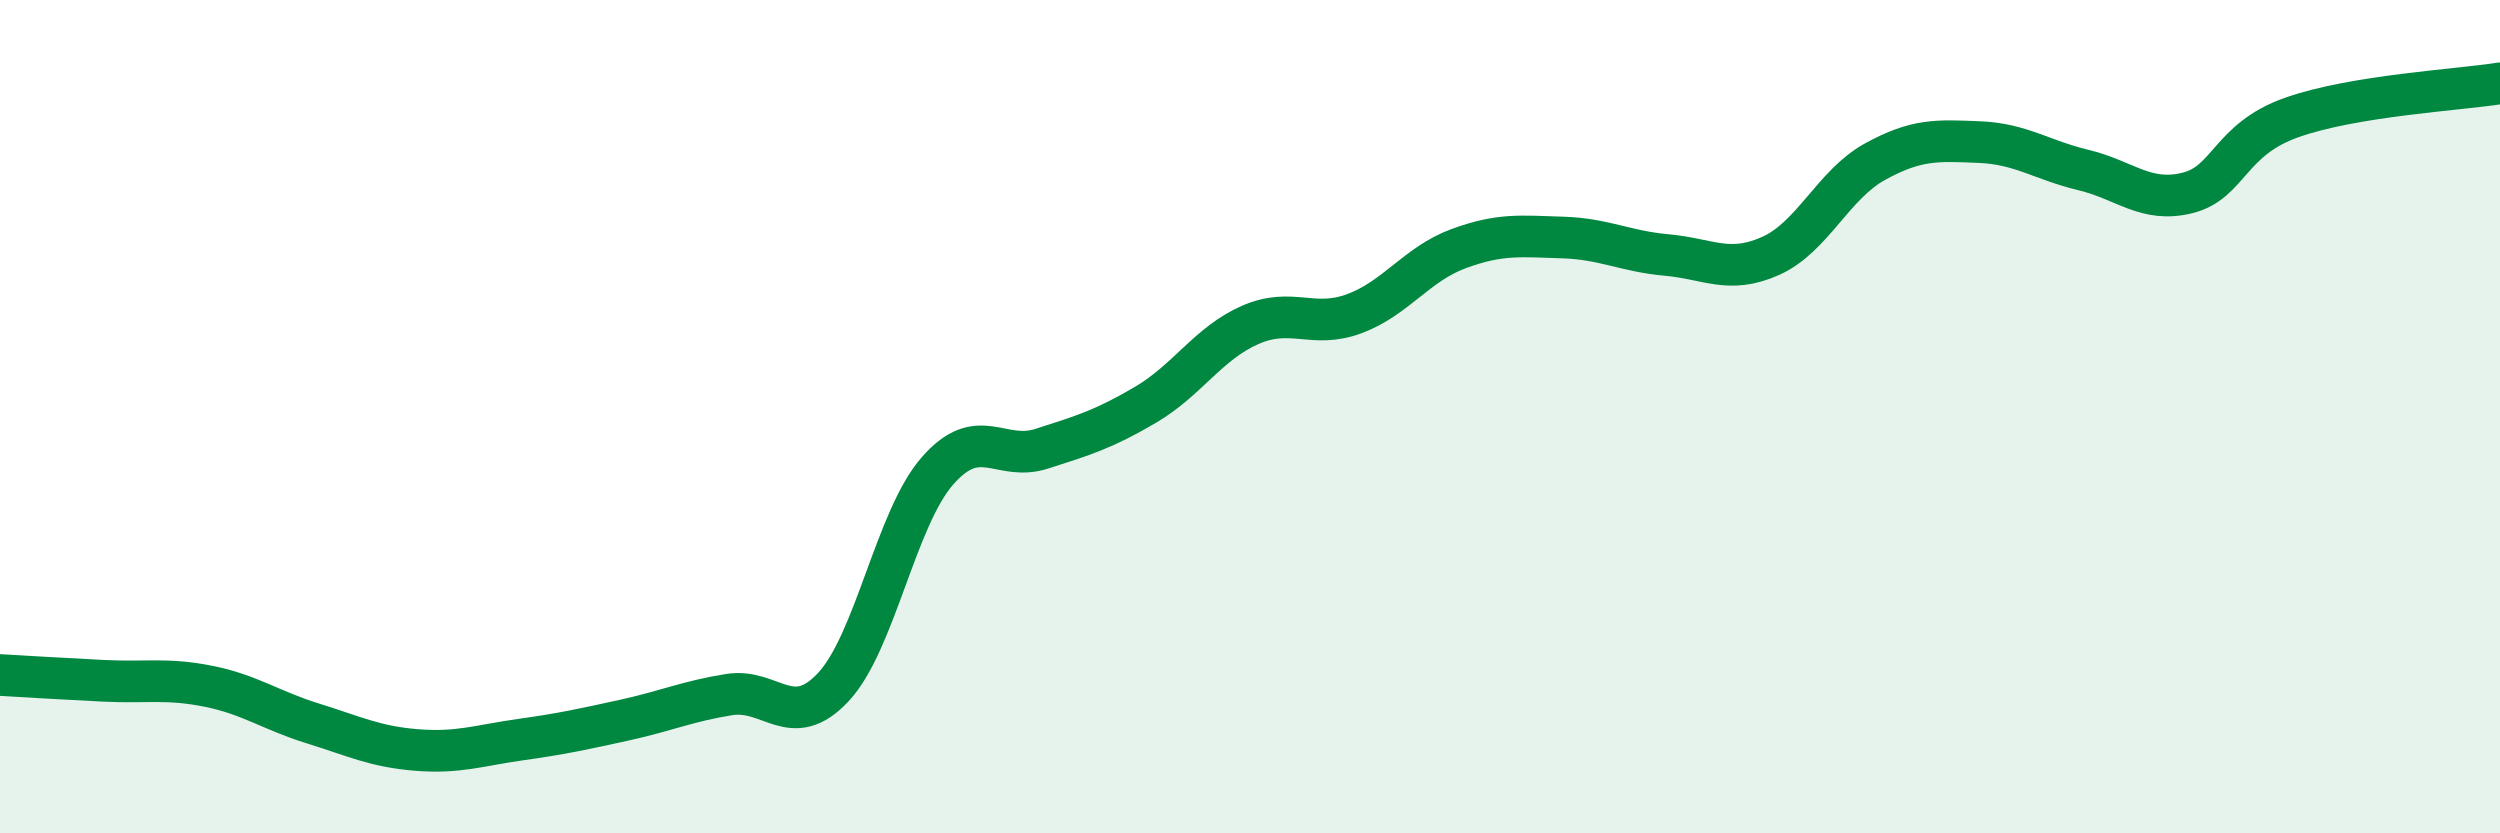 
    <svg width="60" height="20" viewBox="0 0 60 20" xmlns="http://www.w3.org/2000/svg">
      <path
        d="M 0,16.2 C 0.5,16.23 1.5,16.29 2.5,16.34 C 3.5,16.39 4,16.27 5,16.47 C 6,16.67 6.5,17.05 7.5,17.36 C 8.5,17.67 9,17.92 10,18 C 11,18.08 11.5,17.89 12.5,17.75 C 13.5,17.61 14,17.5 15,17.28 C 16,17.06 16.5,16.83 17.5,16.67 C 18.5,16.51 19,17.56 20,16.49 C 21,15.42 21.5,12.44 22.5,11.3 C 23.5,10.16 24,11.09 25,10.77 C 26,10.45 26.5,10.3 27.5,9.71 C 28.5,9.12 29,8.24 30,7.8 C 31,7.36 31.5,7.9 32.5,7.53 C 33.5,7.16 34,6.34 35,5.97 C 36,5.6 36.5,5.67 37.5,5.7 C 38.5,5.73 39,6.03 40,6.12 C 41,6.21 41.5,6.59 42.5,6.14 C 43.5,5.69 44,4.43 45,3.88 C 46,3.33 46.5,3.37 47.5,3.41 C 48.5,3.45 49,3.84 50,4.08 C 51,4.32 51.5,4.88 52.5,4.63 C 53.5,4.38 53.5,3.35 55,2.82 C 56.5,2.29 59,2.16 60,2L60 20L0 20Z"
        fill="#008740"
        opacity="0.1"
        stroke-linecap="round"
        stroke-linejoin="round"
      />
      <path
        d="M 0,16.2 C 0.5,16.23 1.5,16.29 2.5,16.34 C 3.5,16.39 4,16.27 5,16.47 C 6,16.67 6.5,17.05 7.5,17.36 C 8.5,17.67 9,17.92 10,18 C 11,18.08 11.5,17.89 12.5,17.75 C 13.5,17.61 14,17.5 15,17.28 C 16,17.06 16.5,16.83 17.5,16.67 C 18.5,16.51 19,17.56 20,16.49 C 21,15.42 21.5,12.44 22.5,11.3 C 23.5,10.16 24,11.09 25,10.77 C 26,10.45 26.5,10.3 27.5,9.71 C 28.5,9.12 29,8.24 30,7.8 C 31,7.36 31.5,7.9 32.5,7.53 C 33.5,7.16 34,6.34 35,5.97 C 36,5.6 36.5,5.67 37.5,5.7 C 38.5,5.73 39,6.03 40,6.12 C 41,6.21 41.5,6.59 42.5,6.14 C 43.5,5.69 44,4.43 45,3.88 C 46,3.33 46.5,3.37 47.5,3.41 C 48.5,3.45 49,3.84 50,4.08 C 51,4.32 51.5,4.88 52.5,4.63 C 53.5,4.38 53.5,3.35 55,2.82 C 56.5,2.29 59,2.16 60,2"
        stroke="#008740"
        stroke-width="1"
        fill="none"
        stroke-linecap="round"
        stroke-linejoin="round"
      />
    </svg>
  